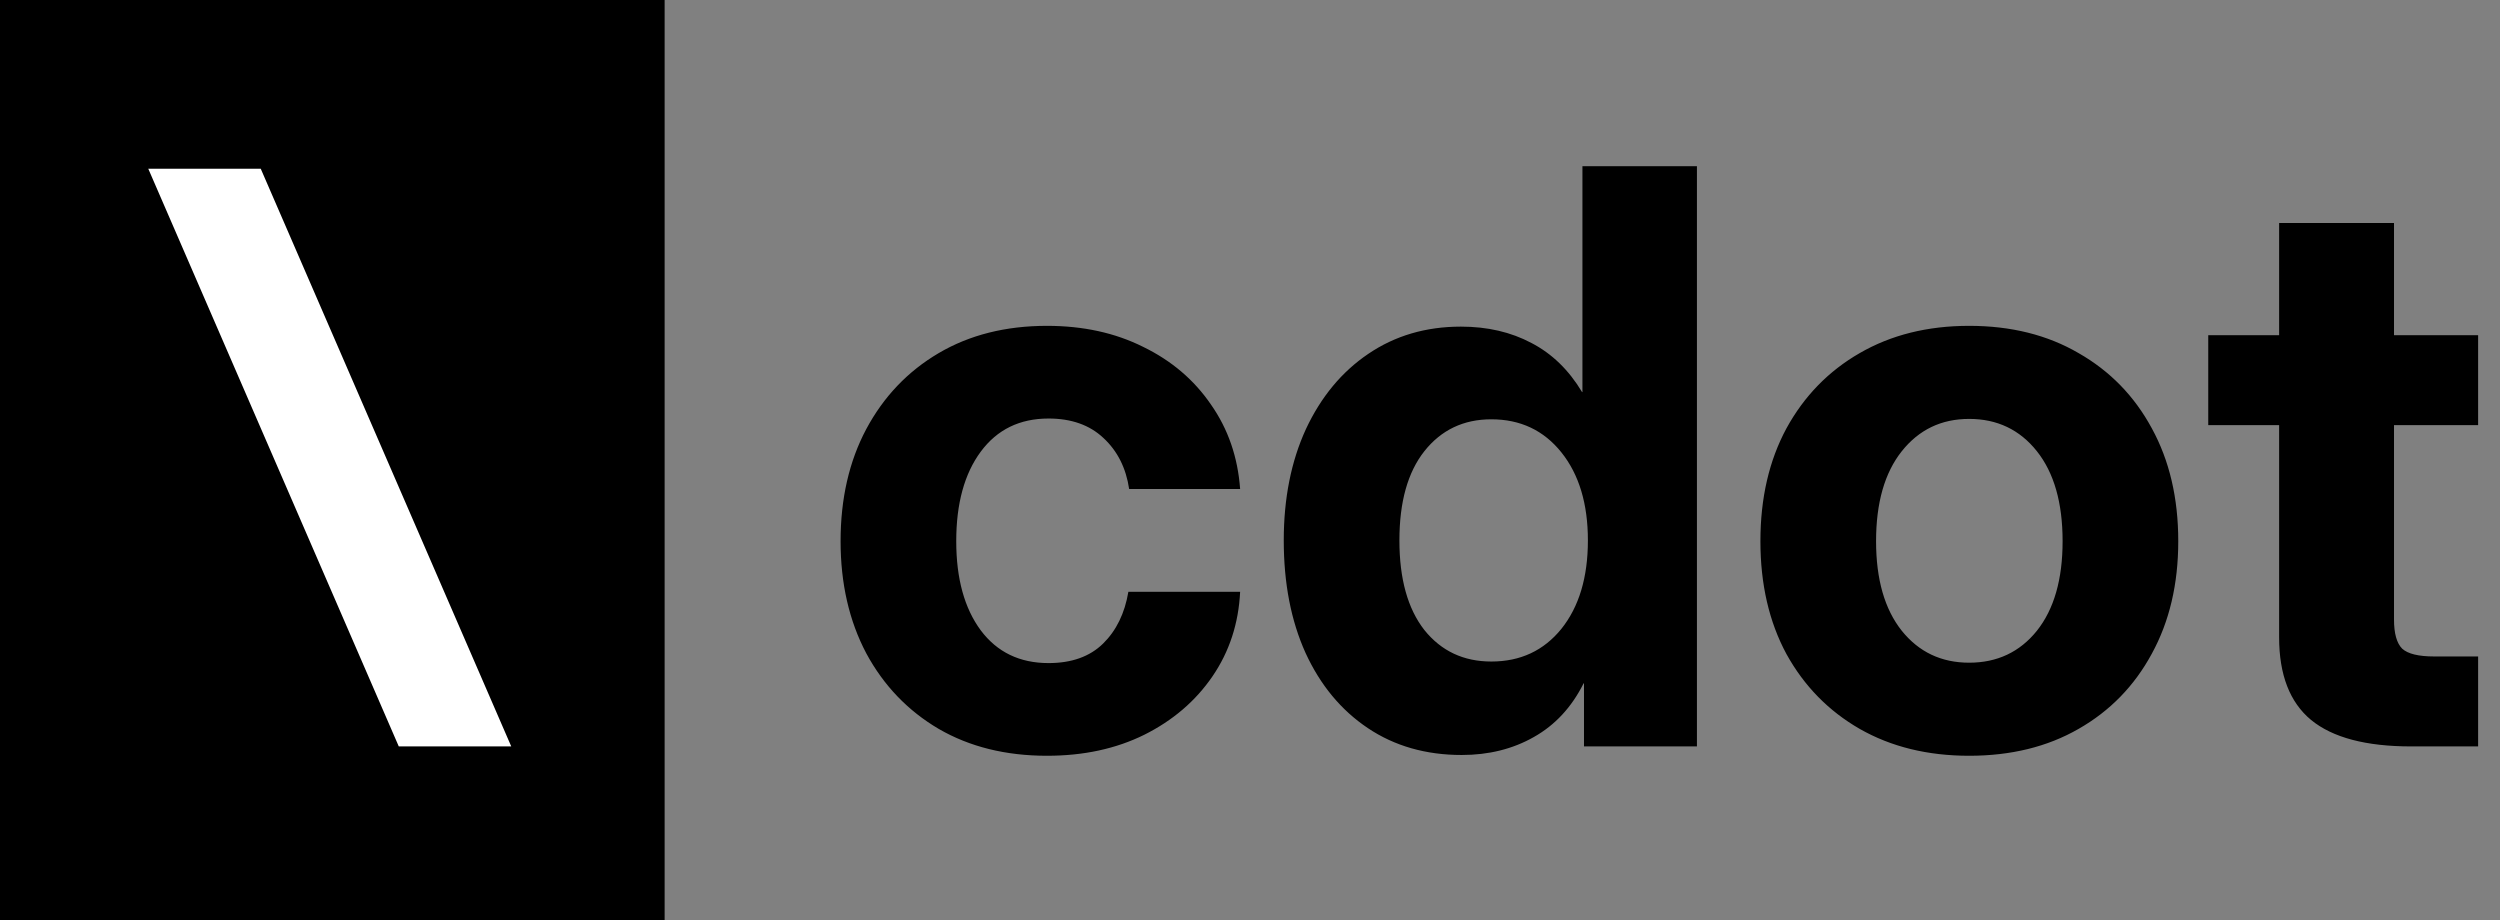 <svg width="489" height="180" viewBox="0 0 489 180" fill="none" xmlns="http://www.w3.org/2000/svg">
<rect x="0" y="0" width="489" height="180" fill="#808080" stroke="none"/>
<rect width="130" height="180" fill="black"/>
<path d="M204.789 147.828C196.715 147.828 189.656 146.076 183.613 142.572C177.57 139.018 172.848 134.092 169.445 127.795C166.094 121.447 164.418 114.135 164.418 105.857C164.418 97.529 166.094 90.217 169.445 83.92C172.848 77.572 177.57 72.621 183.613 69.066C189.656 65.512 196.715 63.734 204.789 63.734C211.848 63.734 218.119 65.106 223.604 67.848C229.139 70.539 233.557 74.297 236.857 79.121C240.209 83.894 242.113 89.404 242.57 95.65H220.861C220.252 91.537 218.576 88.211 215.834 85.672C213.143 83.133 209.562 81.863 205.094 81.863C199.457 81.863 195.039 84.022 191.84 88.338C188.641 92.654 187.041 98.494 187.041 105.857C187.041 113.17 188.641 118.984 191.84 123.301C195.039 127.566 199.457 129.699 205.094 129.699C209.613 129.699 213.168 128.43 215.758 125.891C218.348 123.352 219.998 119.975 220.709 115.76H242.57C242.266 121.955 240.463 127.465 237.162 132.289C233.861 137.113 229.418 140.922 223.832 143.715C218.297 146.457 211.949 147.828 204.789 147.828ZM285.912 147.676C278.904 147.676 272.785 145.924 267.555 142.42C262.324 138.916 258.262 134.016 255.367 127.719C252.523 121.422 251.102 114.084 251.102 105.705C251.102 97.478 252.549 90.217 255.443 83.92C258.389 77.623 262.451 72.723 267.631 69.219C272.861 65.664 278.904 63.887 285.76 63.887C290.939 63.887 295.535 64.953 299.547 67.086C303.559 69.168 306.859 72.367 309.449 76.684H309.525V32.504H331.92V146H309.83V133.66H309.754C307.418 138.332 304.168 141.836 300.004 144.172C295.891 146.508 291.193 147.676 285.912 147.676ZM291.701 129.395C297.389 129.395 301.959 127.262 305.412 122.996C308.865 118.68 310.592 112.916 310.592 105.705C310.592 98.545 308.865 92.807 305.412 88.49C301.959 84.174 297.389 82.016 291.701 82.016C286.268 82.016 281.9 84.098 278.6 88.262C275.35 92.375 273.725 98.189 273.725 105.705C273.725 113.221 275.35 119.061 278.6 123.225C281.9 127.338 286.268 129.395 291.701 129.395ZM385.164 147.828C377.039 147.828 369.904 146.076 363.76 142.572C357.666 139.068 352.893 134.193 349.439 127.947C346.037 121.65 344.336 114.287 344.336 105.857C344.336 97.428 346.037 90.064 349.439 83.768C352.893 77.471 357.666 72.57 363.76 69.066C369.904 65.512 377.039 63.734 385.164 63.734C393.34 63.734 400.475 65.512 406.568 69.066C412.713 72.57 417.486 77.471 420.889 83.768C424.342 90.064 426.068 97.428 426.068 105.857C426.068 114.236 424.342 121.574 420.889 127.871C417.486 134.168 412.713 139.068 406.568 142.572C400.475 146.076 393.34 147.828 385.164 147.828ZM385.164 129.623C390.648 129.623 395.066 127.541 398.418 123.377C401.77 119.162 403.445 113.322 403.445 105.857C403.445 98.342 401.77 92.477 398.418 88.262C395.066 84.047 390.648 81.939 385.164 81.939C379.73 81.939 375.338 84.047 371.986 88.262C368.635 92.477 366.959 98.342 366.959 105.857C366.959 113.322 368.635 119.162 371.986 123.377C375.338 127.541 379.73 129.623 385.164 129.623ZM484.721 65.562V83.158H468.268V121.168C468.268 123.91 468.801 125.814 469.867 126.881C470.984 127.896 473.066 128.404 476.113 128.404H484.721V146H471.619C462.783 146 456.258 144.273 452.043 140.82C447.879 137.367 445.797 131.984 445.797 124.672V83.158H431.934V65.562H445.797V43.625H468.268V65.562H484.721Z" fill="black"/>
<path d="M29 33H51L100 146H78L29 33Z" fill="white"/>
</svg>
